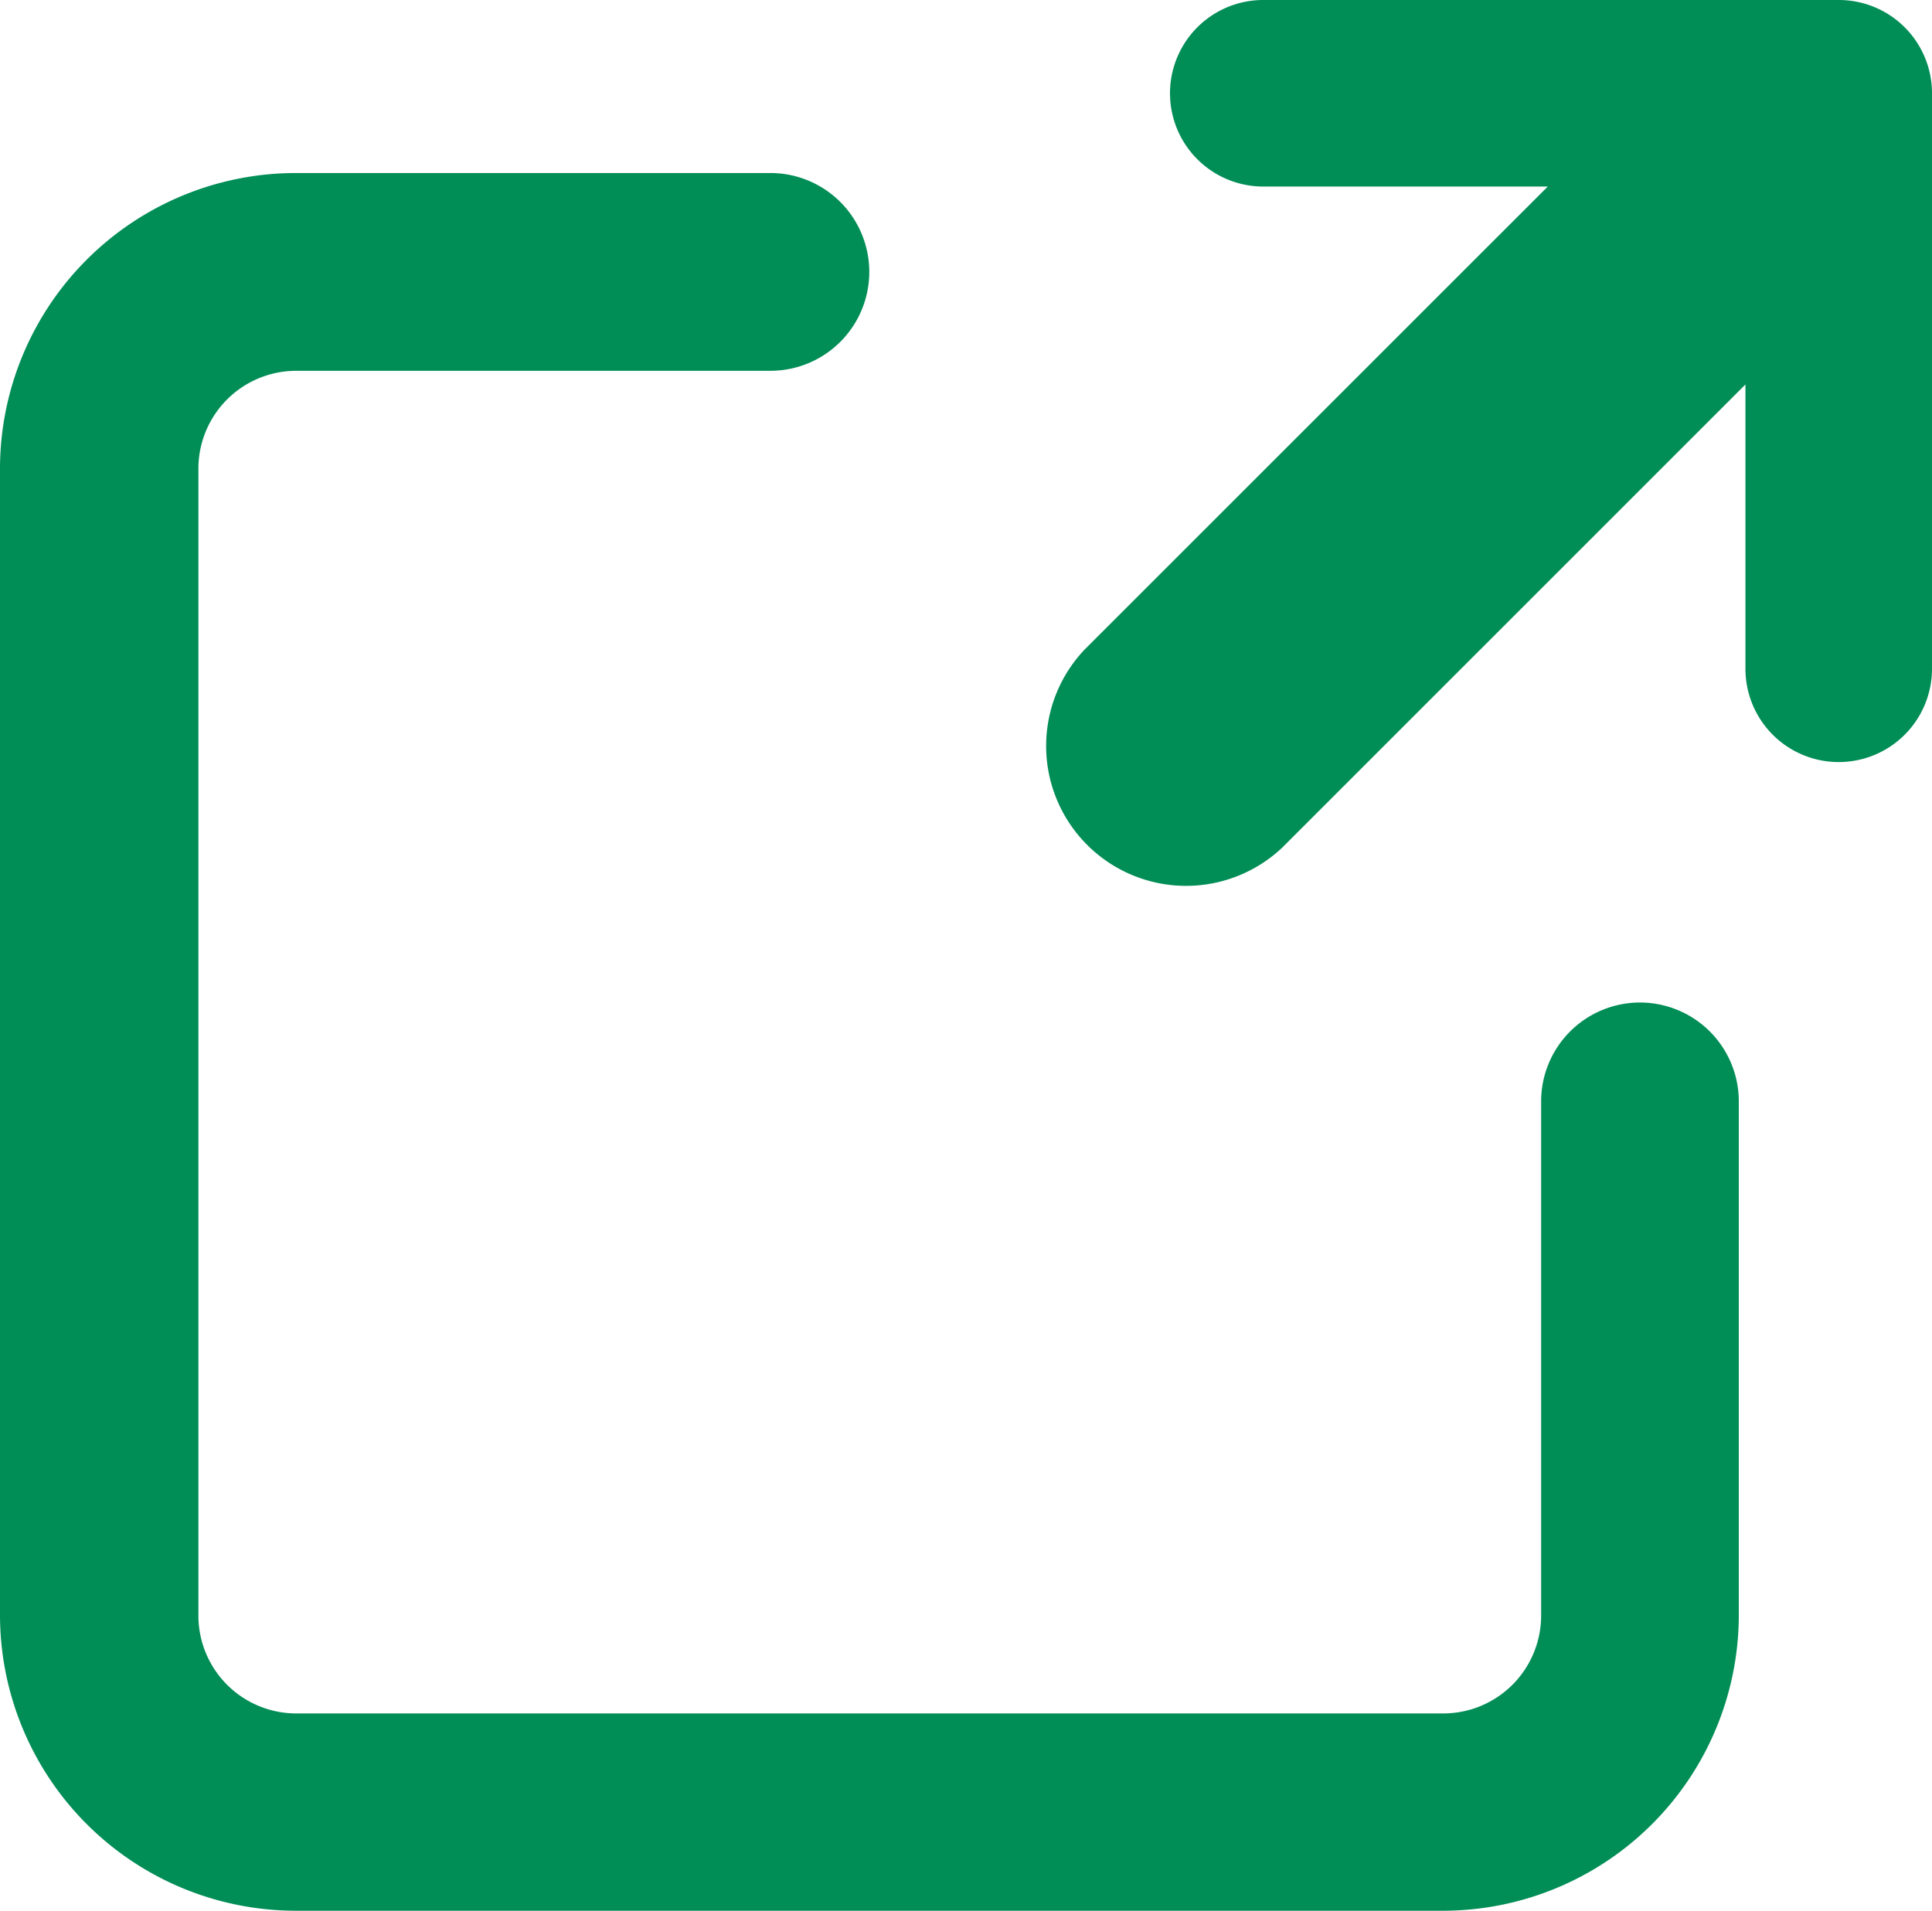 <svg id="グループ_4299" data-name="グループ 4299" xmlns="http://www.w3.org/2000/svg" xmlns:xlink="http://www.w3.org/1999/xlink" width="16" height="15.83" viewBox="0 0 16 15.83">
  <defs>
    <clipPath id="clip-path">
      <rect id="長方形_3056" data-name="長方形 3056" width="16" height="15.829" fill="#008d56"/>
    </clipPath>
  </defs>
  <g id="グループ_4126" data-name="グループ 4126" clip-path="url(#clip-path)">
    <path id="パス_7058" data-name="パス 7058" d="M217.622,0h-4.766a.772.772,0,0,0,0,1.545h2.356L211.376,5.38a1.159,1.159,0,0,0,1.638,1.639l3.835-3.835V5.539a.772.772,0,0,0,1.545,0V.772A.772.772,0,0,0,217.622,0" transform="translate(-202.394)" fill="#008d56"/>
    <path id="パス_7059" data-name="パス 7059" d="M13.582,41.765a.819.819,0,0,0-.819.819v4.259a.811.811,0,0,1-.81.81h-9.5a.811.811,0,0,1-.81-.81v-9.5a.811.811,0,0,1,.81-.81H6.38a.819.819,0,0,0,0-1.638H2.448A2.451,2.451,0,0,0,0,37.339v9.5a2.451,2.451,0,0,0,2.448,2.448h9.5A2.451,2.451,0,0,0,14.4,46.843V42.584a.819.819,0,0,0-.819-.819" transform="translate(0 -33.462)" fill="#008d56"/>
  </g>
</svg>
